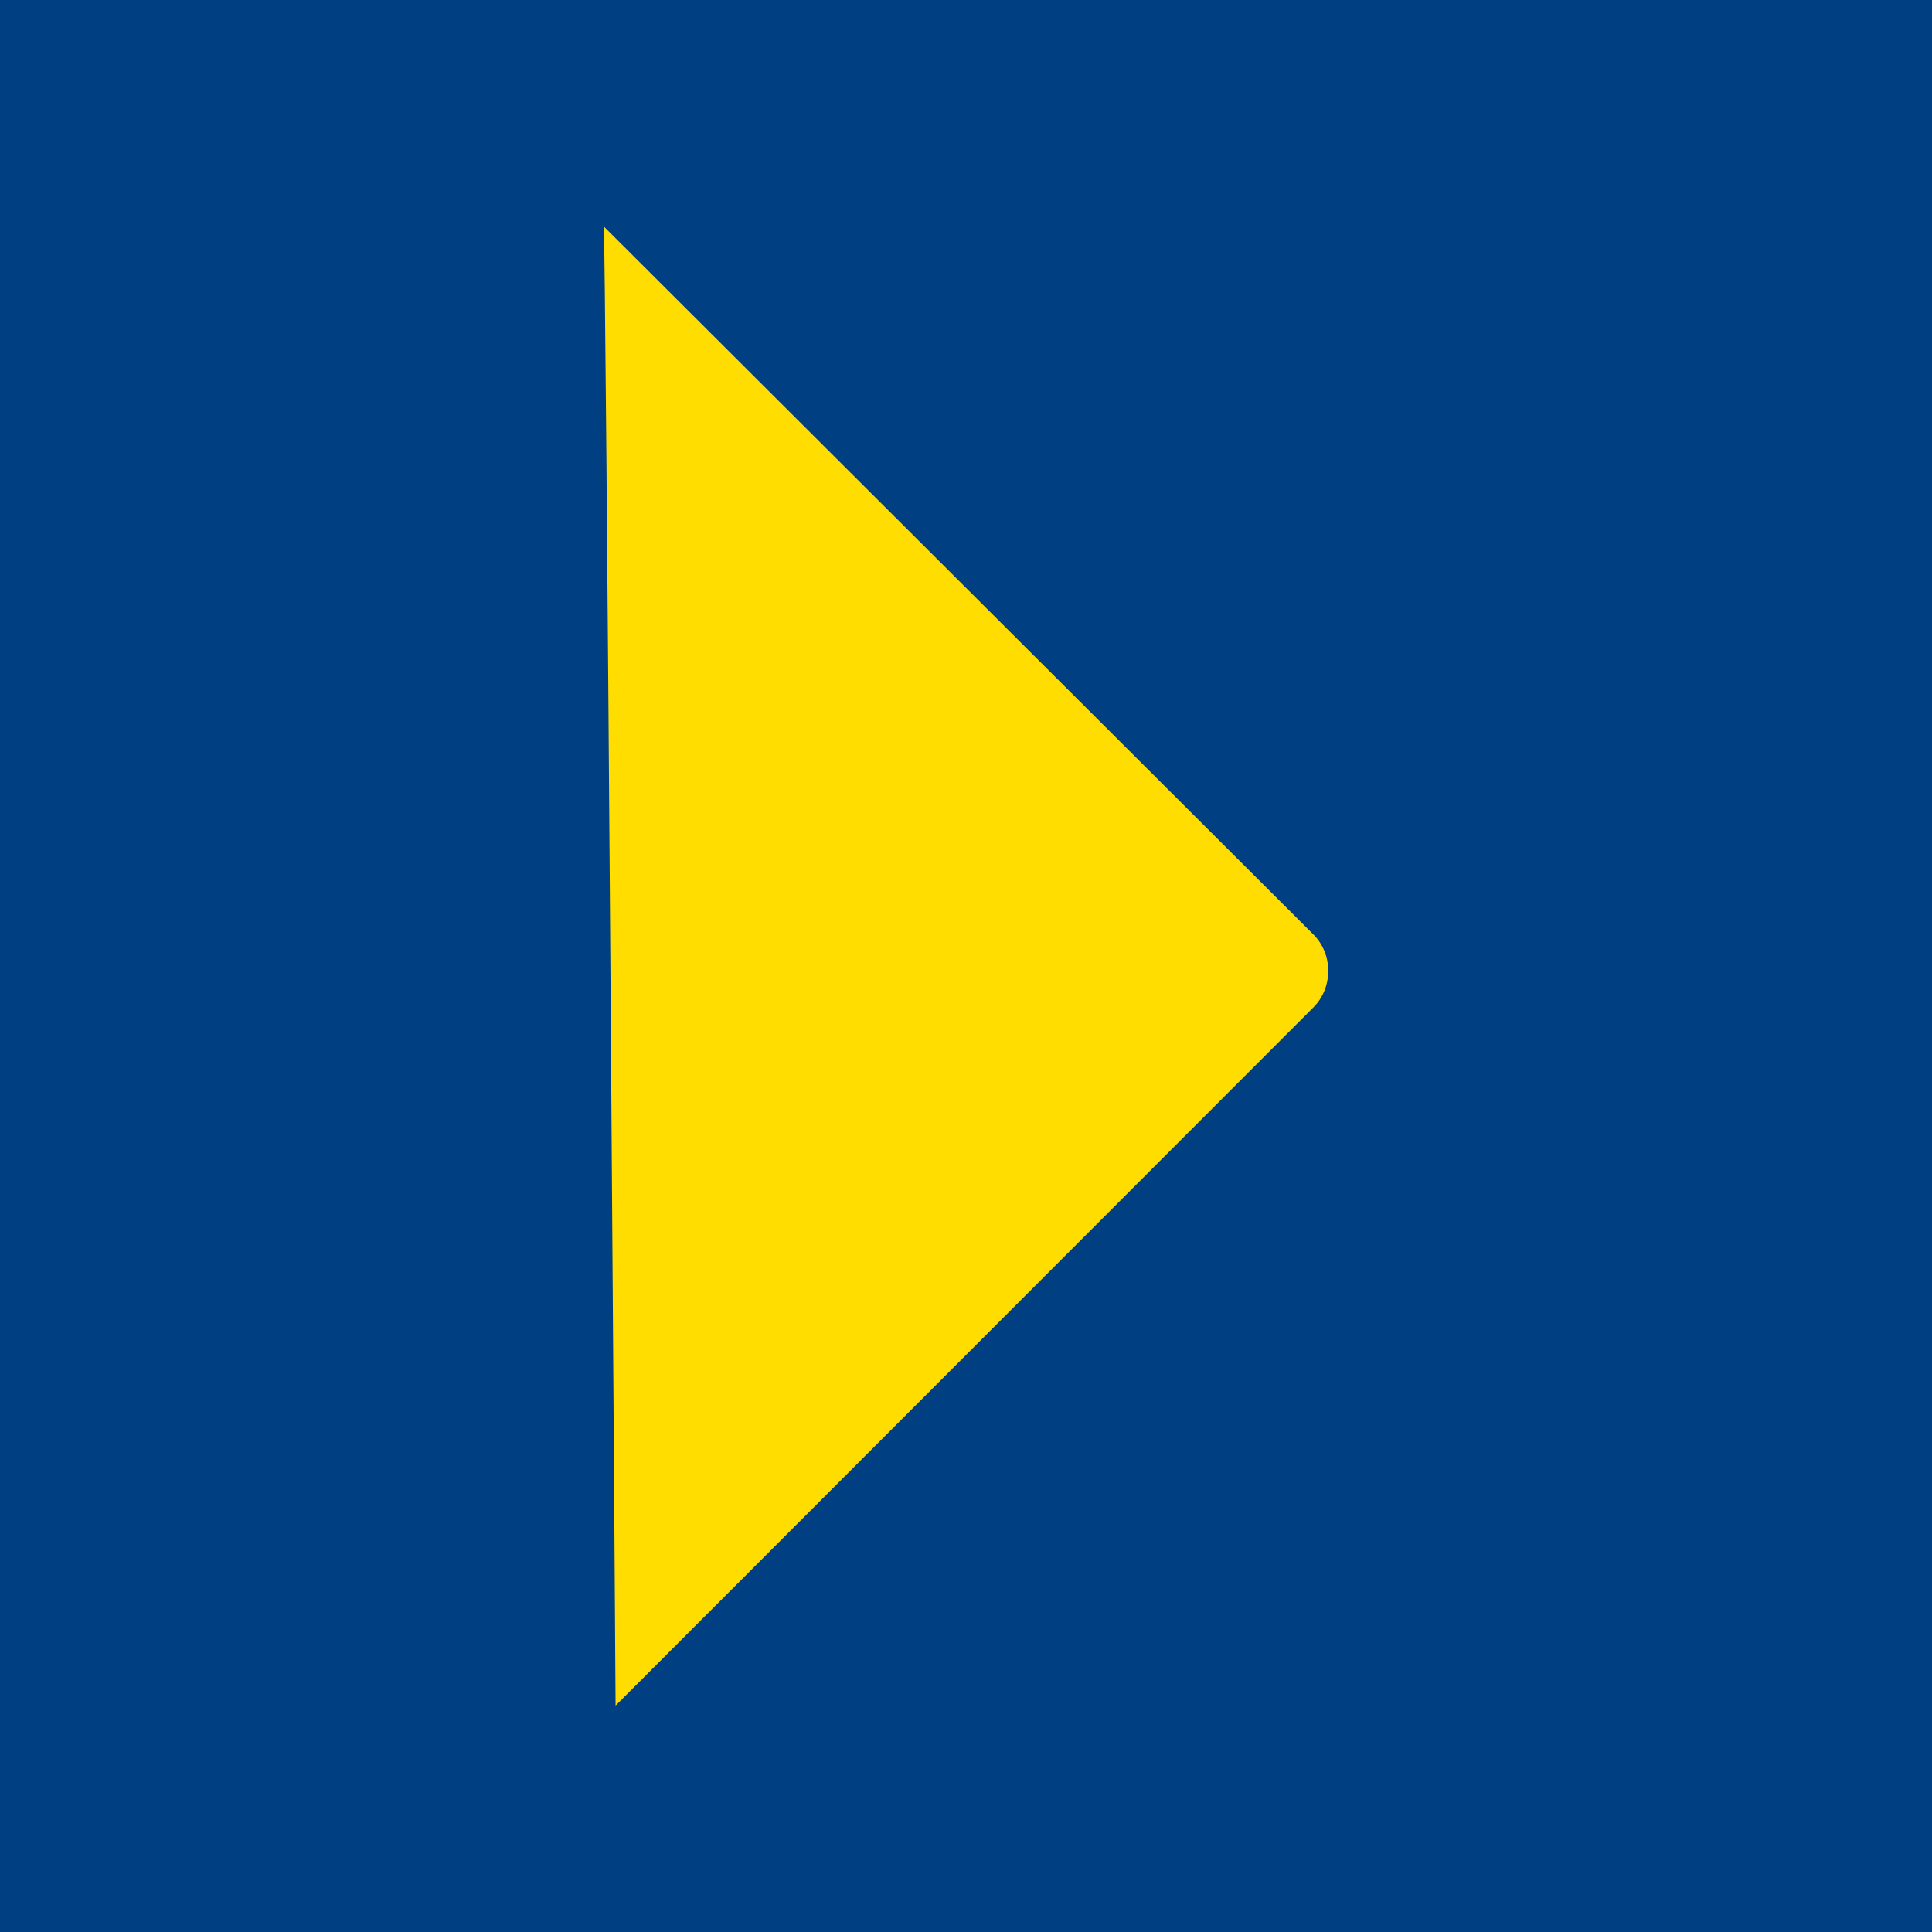 <svg width="256" height="256" viewBox="0 0 256 256" fill="none" xmlns="http://www.w3.org/2000/svg">
<rect width="256" height="256" fill="#003F81"/>
<path d="M80 30L174.041 123.83C176.653 126.436 176.653 130.867 174.041 133.473L81.567 226C81.567 224.957 80.261 30.782 80 30Z" fill="#FFDD00"/>
</svg>
